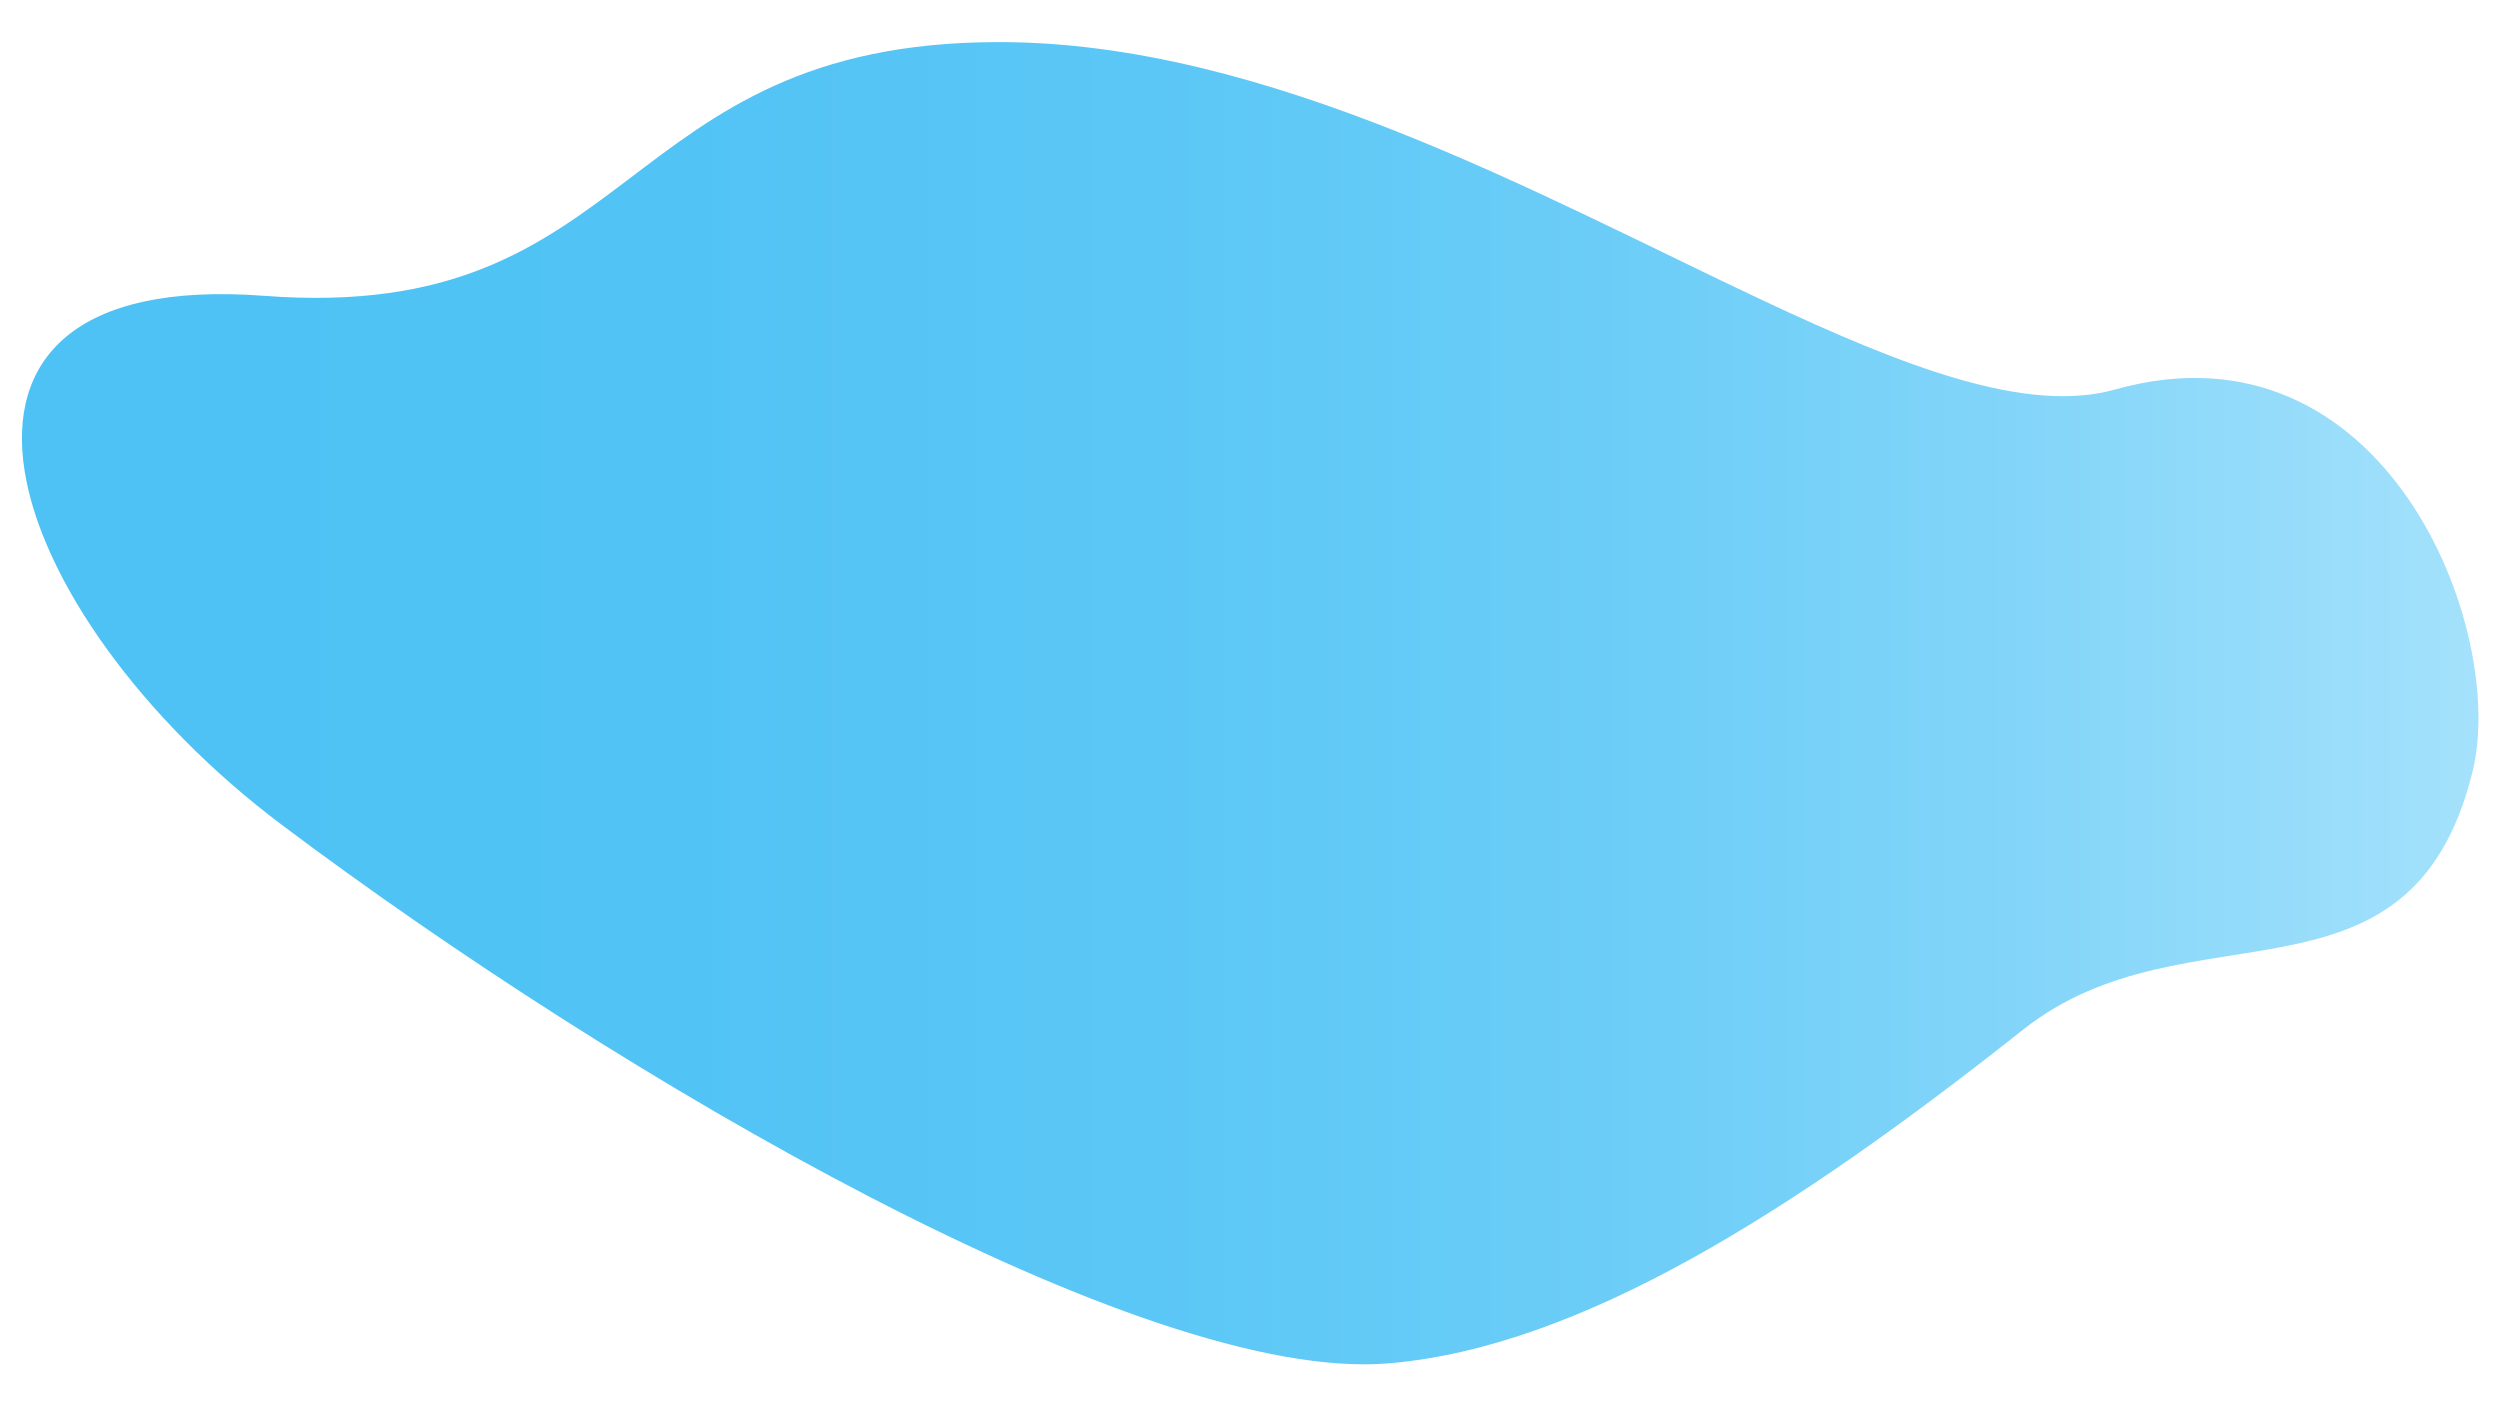 <svg version="1.0" id="Layer_1" xmlns="http://www.w3.org/2000/svg" xmlns:xlink="http://www.w3.org/1999/xlink" x="0px" y="0px" viewBox="0 0 1366 768" style="enable-background:new 0 0 1366 768;" xml:space="preserve" width="100%" height="100%" preserveAspectRatio="none"><style type="text/css"> .st0{fill:url(#SVGID_1_);} </style><linearGradient id="SVGID_1_" gradientUnits="userSpaceOnUse" x1="143.882" y1="924.4" x2="144.797" y2="924.4" gradientTransform="matrix(1466.055 0 0 -789.107 -210926.734 729834.875)"><stop offset="0" style="stop-color:#4EC2F5"/><stop offset="0.259" style="stop-color:#51C3F5"/><stop offset="0.46" style="stop-color:#5BC7F6"/><stop offset="0.64" style="stop-color:#6BCDF7"/><stop offset="0.809" style="stop-color:#83D5F9"/><stop offset="0.969" style="stop-color:#A0E0FB"/><stop offset="1" style="stop-color:#A7E2FC"/><stop offset="1" style="stop-color:#A7E2FC"/></linearGradient><path class="st0" d="M1350.96,421.81c19.41-78.13-47.95-250.38-195.41-208.95c-48.17,13.45-114.86-12.3-192.49-48.8 C841.18,106.77,692.32,23,545.84,23C335.1,23,349.78,177.3,144.43,161.64c-209.11-15.82-143.37,174.04,9.3,288.87 C338.2,589.16,624.63,756.19,758.7,744.93c104.88-8.81,221.67-83.35,346.77-182.36C1195.03,491.62,1317.03,558.82,1350.96,421.81z"/></svg>